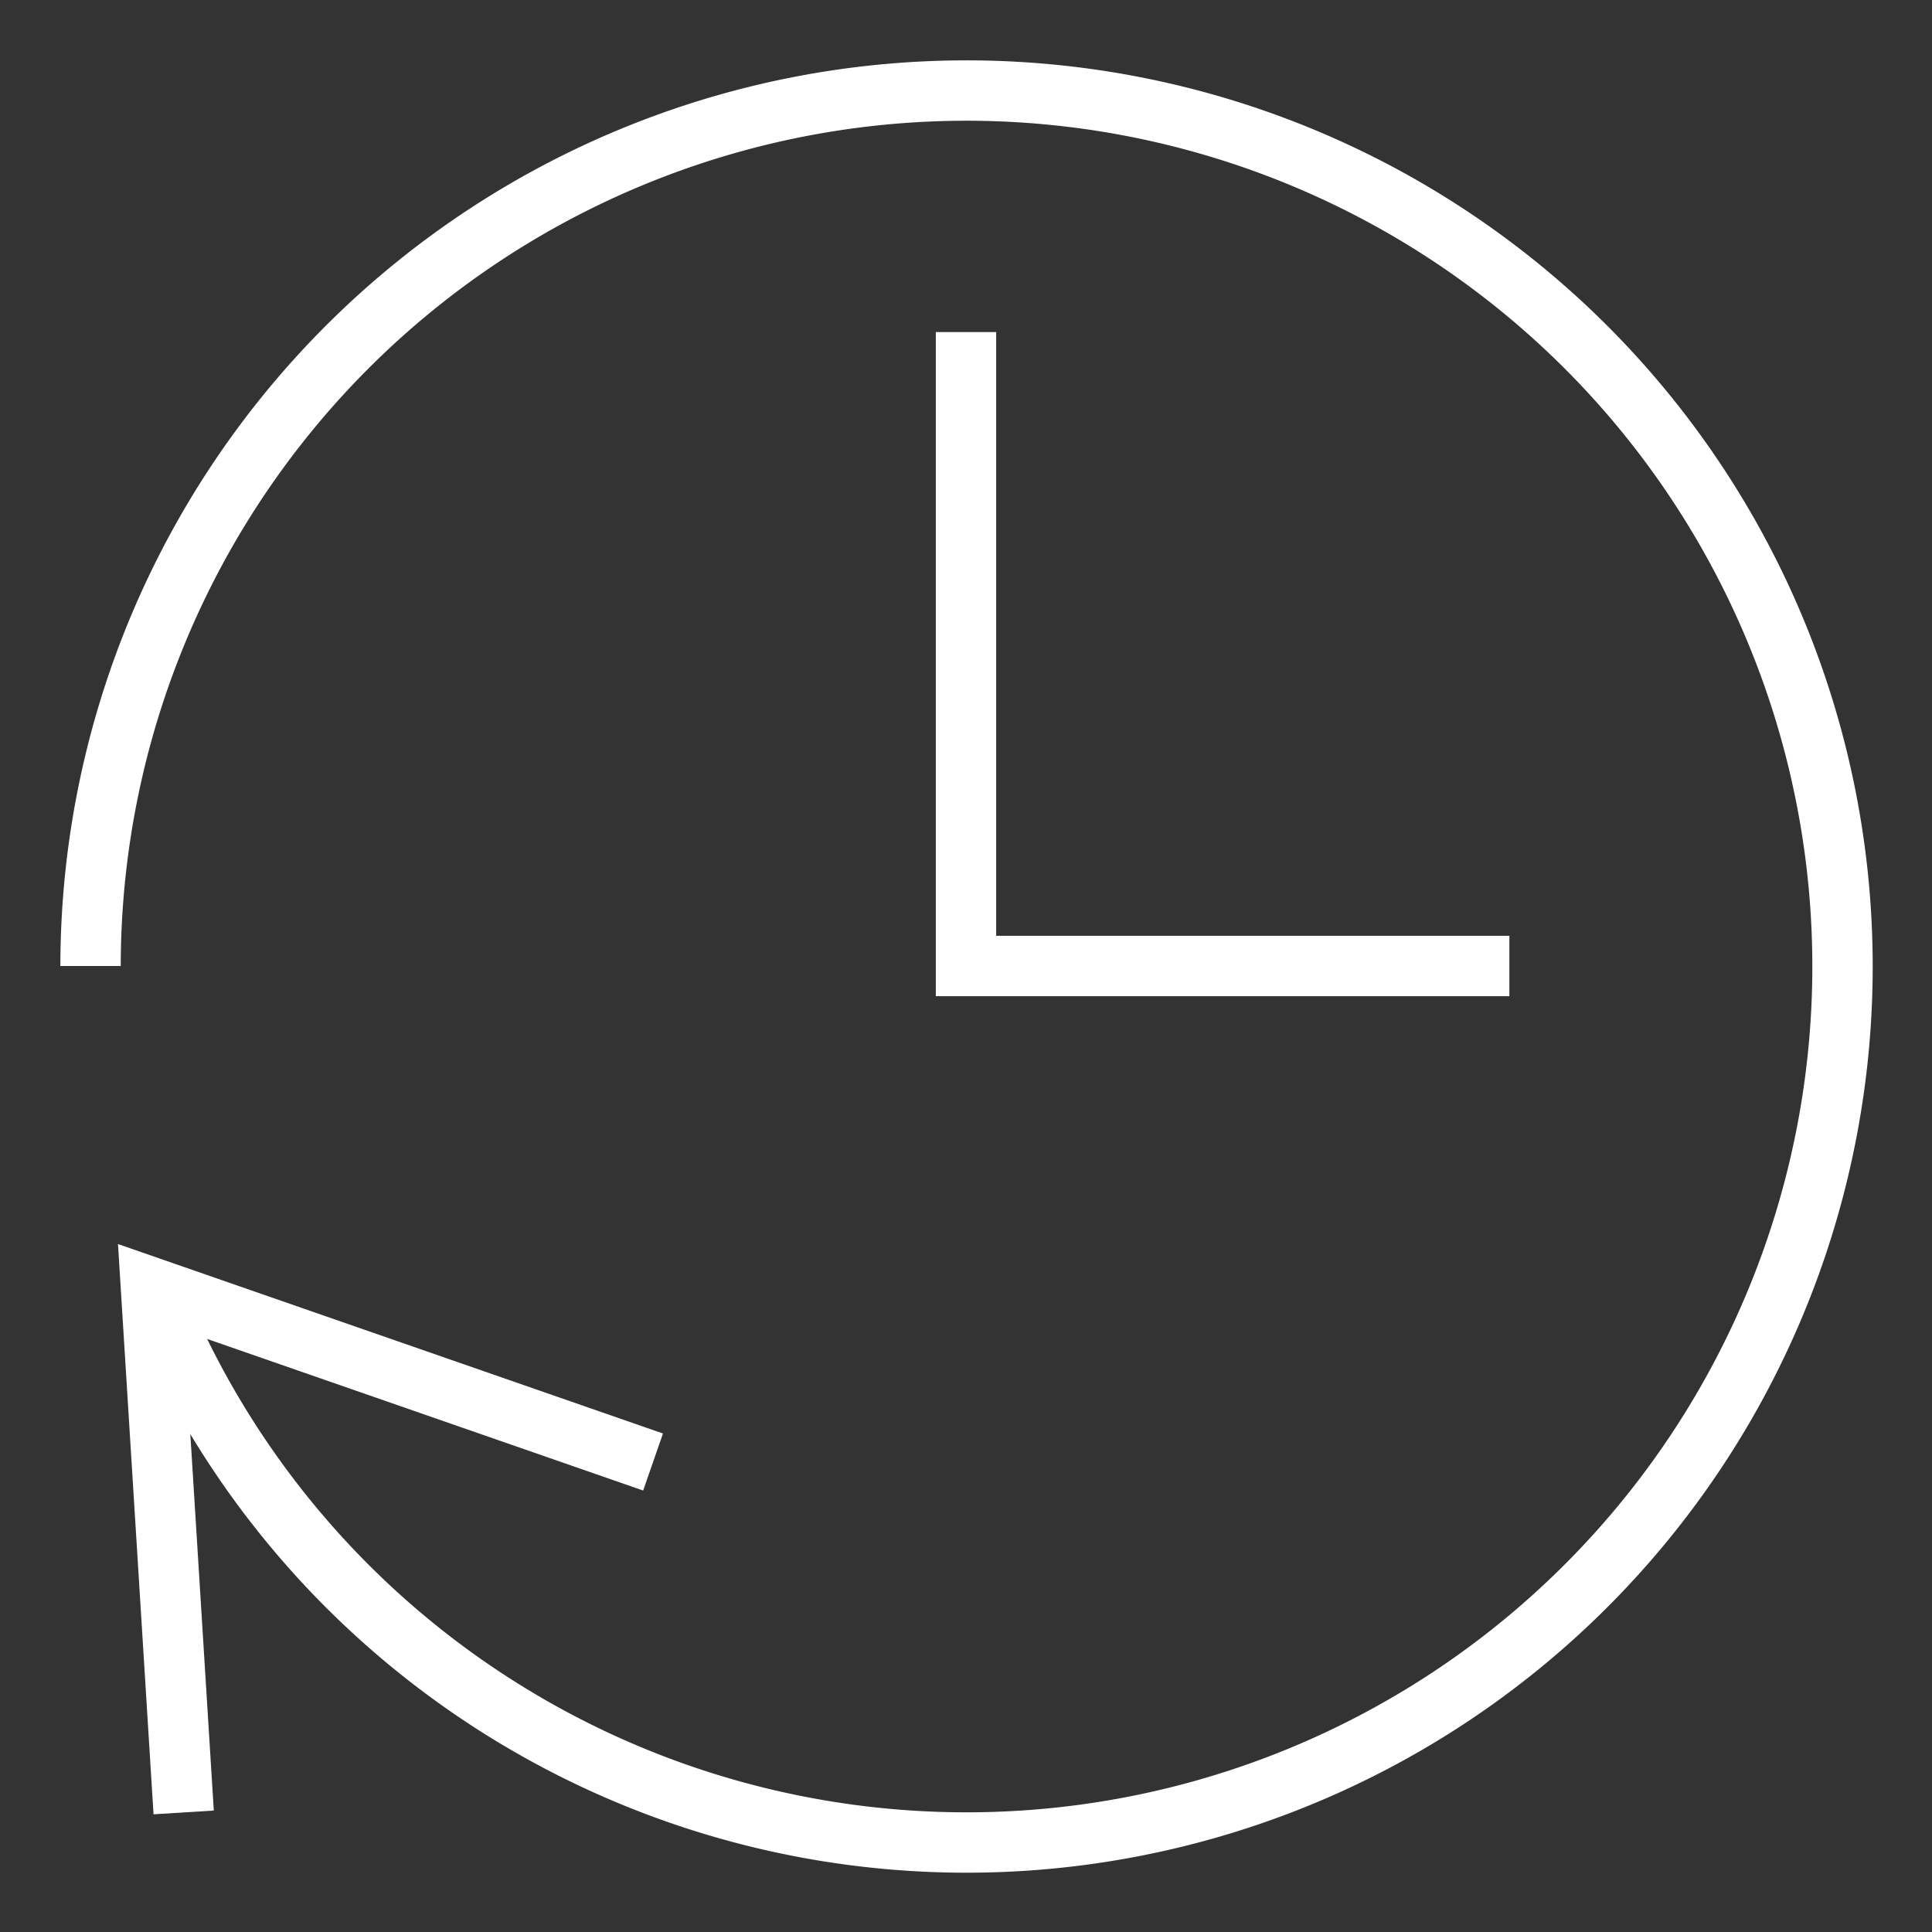 <?xml version="1.0" encoding="UTF-8"?> <svg xmlns="http://www.w3.org/2000/svg" height="64" width="64" viewBox="0 0 64 64"><rect x="0" y="0" width="64" height="64" fill="#333333" stroke="none"/><title>time machine</title><g stroke-width="2" fill="#ffffff" stroke="#ffffff" class="nc-icon-wrapper"><polyline data-color="color-2" points="32 12 32 32 49 32" fill="none" stroke-linecap="square" stroke-miterlimit="10"></polyline><path data-cap="butt" d="M5.02,42.655A29.018,29.018,0,1,0,3,32" fill="none" stroke="#ffffff" stroke-miterlimit="10"></path><polyline points="6.022 59.041 5 42.649 20.689 48.103" fill="none" stroke="#ffffff" stroke-linecap="square" stroke-miterlimit="10"></polyline></g></svg> 